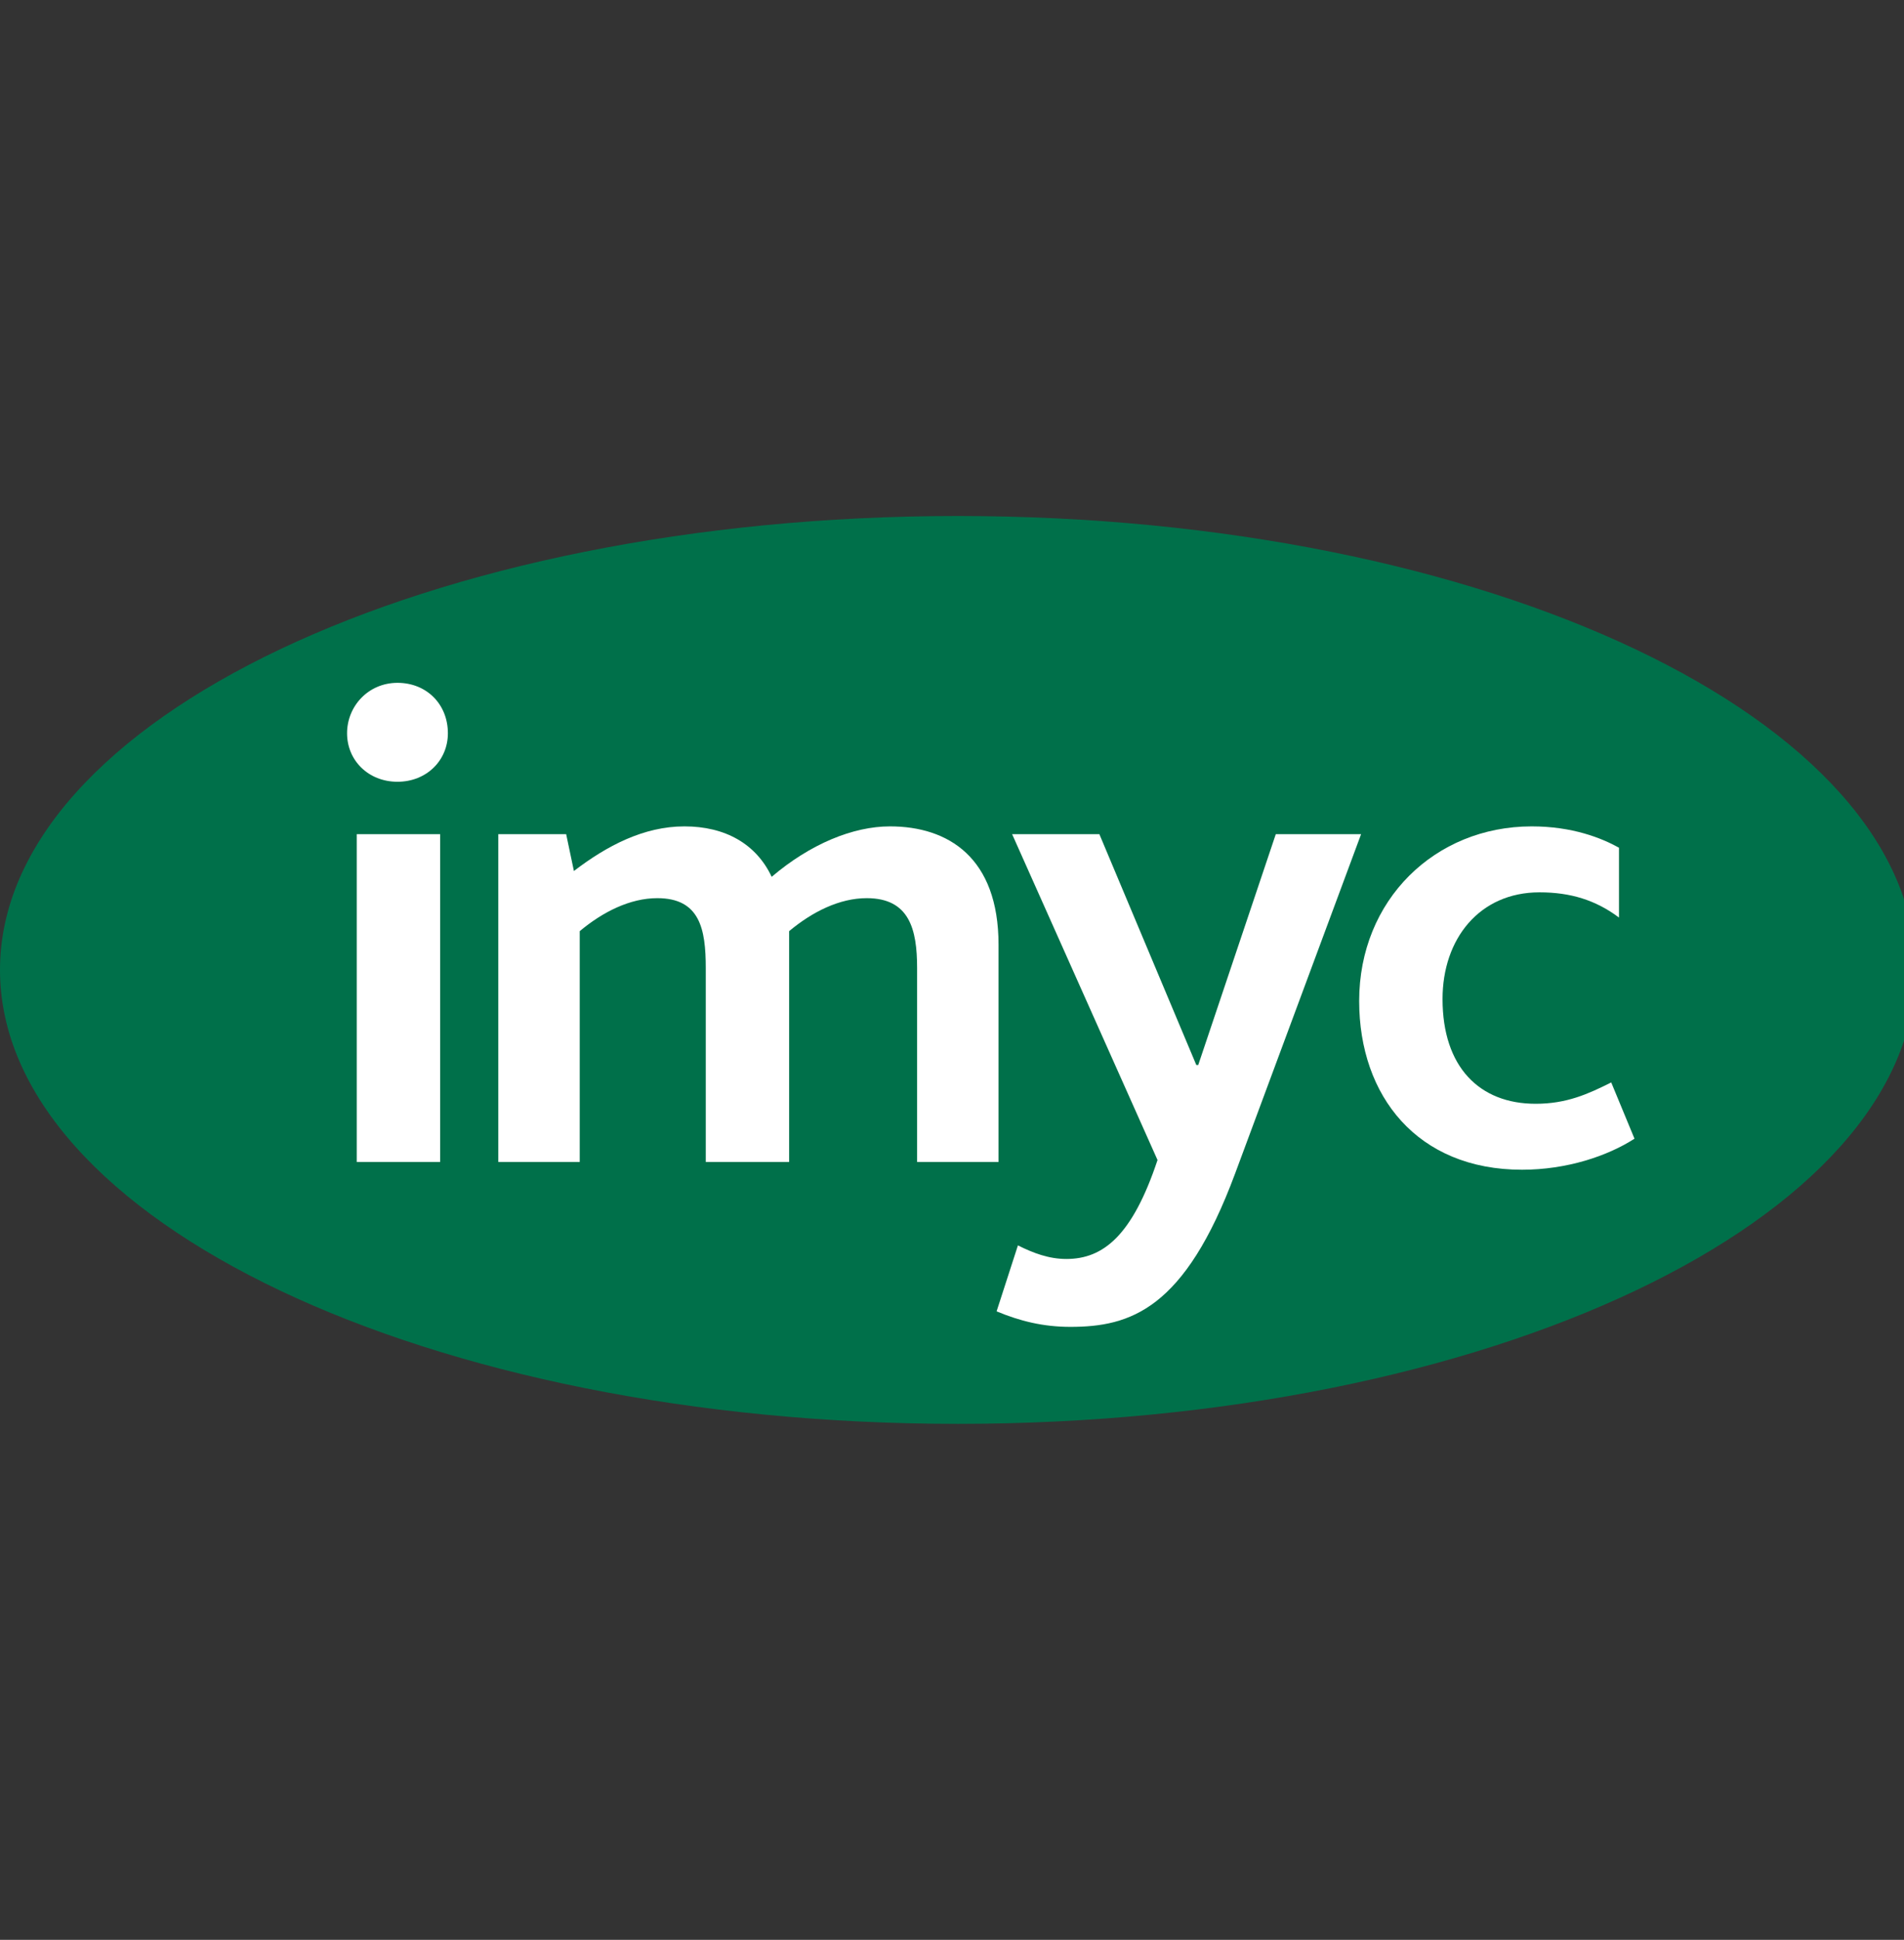 <?xml version="1.0" encoding="utf-8"?>
<!-- Generator: Adobe Illustrator 24.1.0, SVG Export Plug-In . SVG Version: 6.00 Build 0)  -->
<svg version="1.1" id="Layer_1" xmlns="http://www.w3.org/2000/svg" xmlns:xlink="http://www.w3.org/1999/xlink" x="0px" y="0px"
	 viewBox="0 0 98.2 100" style="enable-background:new 0 0 98.2 100;" xml:space="preserve">
<rect x="0" y="0" width="98.2" height="100" fill="#333333" stroke="none"/>
<style type="text/css">
	.st0{fill:#00704A;}
	.st1{fill:#FFFFFF;}
</style>
<g>
	<path class="st0" d="M49.4,26.6C22.1,26.6,0,37.1,0,50c0,12.9,22.1,23.4,49.4,23.4c27.3,0,49.4-10.5,49.4-23.4
		C98.8,37.1,76.7,26.6,49.4,26.6"/>
	<path class="st1" d="M18.4,43h4.3v16.9h-4.3V43z M17.9,37.8c0-1.4,1.1-2.6,2.6-2.6c1.5,0,2.6,1.1,2.6,2.6c0,1.4-1.1,2.5-2.6,2.5
		C19,40.3,17.9,39.2,17.9,37.8"/>
	<path class="st1" d="M25.6,43h3.6l0.4,1.9c1.7-1.3,3.6-2.3,5.7-2.3c2.1,0,3.7,0.9,4.5,2.6c2-1.7,4.2-2.6,6.1-2.6
		c3,0,5.6,1.6,5.6,6.1v11.2h-4.2v-10c0-2-0.4-3.6-2.6-3.6c-1.4,0-2.8,0.7-4,1.7c0,0.2,0,0.4,0,0.6v11.3h-4.3v-10
		c0-2-0.3-3.6-2.5-3.6c-1.4,0-2.8,0.7-4,1.7v11.9h-4.2V43z"/>
	<path class="st1" d="M63.7,60.5c-2.6,7-5.4,7.9-8.5,7.9c-1.4,0-2.6-0.3-3.8-0.8l1.1-3.4c0.8,0.4,1.6,0.7,2.5,0.7
		c1.9,0,3.4-1.2,4.7-5.1L52.2,43h4.5l5,11.9h0.1l4-11.9h4.4L63.7,60.5z"/>
	<path class="st1" d="M70.1,51.6c0-5.2,3.9-9,8.9-9c2.1,0,3.6,0.6,4.5,1.1v3.6c-1.2-0.9-2.5-1.3-4.1-1.3c-3.1,0-5,2.4-5,5.5
		c0,3.5,1.9,5.4,4.8,5.4c1.6,0,2.7-0.5,3.9-1.1l1.2,2.9c-1.4,0.9-3.5,1.6-5.8,1.6C73.1,60.3,70.1,56.5,70.1,51.6"/>
</g>
</svg>
